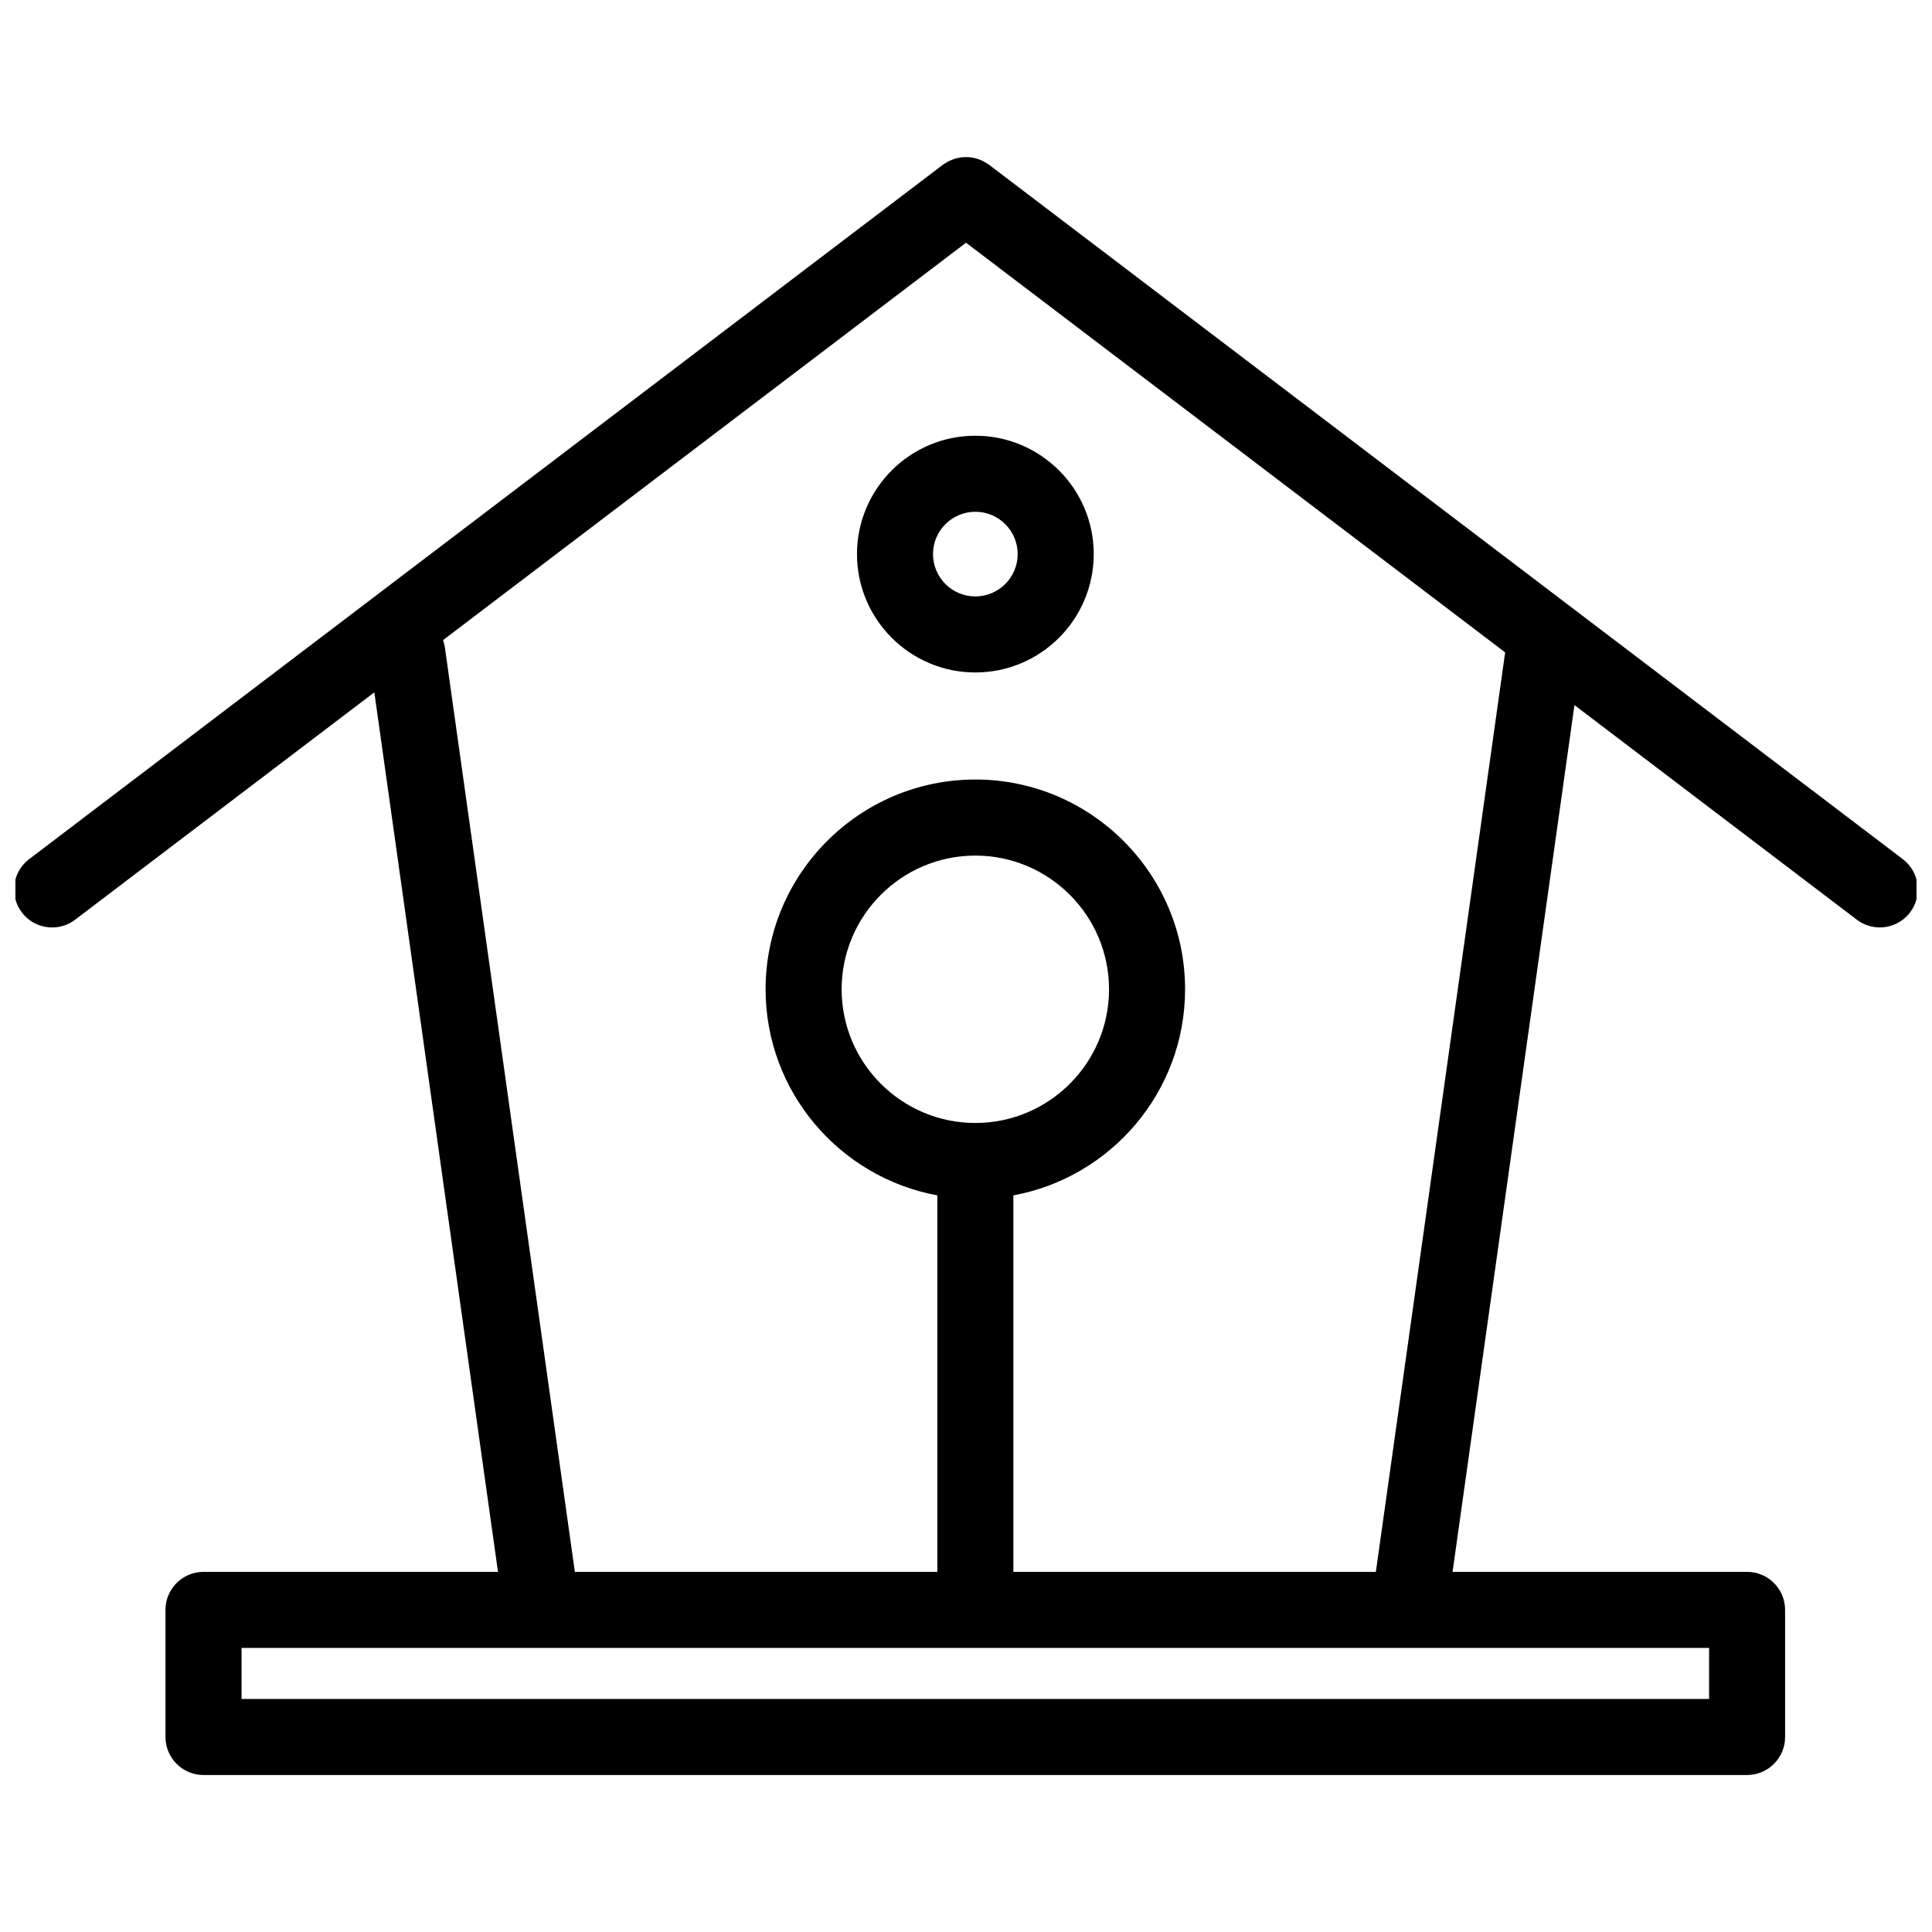 <?xml version="1.0" encoding="UTF-8"?>
<!-- Uploaded to: ICON Repo, www.svgrepo.com, Generator: ICON Repo Mixer Tools -->
<svg width="800px" height="800px" version="1.1" viewBox="144 144 512 512" xmlns="http://www.w3.org/2000/svg">
 <defs>
  <clipPath id="a">
   <path d="m148.09 185h503.81v430h-503.81z"/>
  </clipPath>
 </defs>
 <g clip-path="url(#a)">
  <path d="m648.27 371.69-242.18-184.04c-0.156-0.121-0.332-0.195-0.5-0.309-0.305-0.203-0.613-0.406-0.941-0.578-0.281-0.145-0.562-0.266-0.855-0.387-0.309-0.125-0.613-0.242-0.934-0.336-0.316-0.098-0.641-0.168-0.961-0.227-0.312-0.059-0.621-0.109-0.934-0.141-0.324-0.031-0.648-0.043-0.969-0.043-0.324 0-0.645 0.012-0.973 0.039-0.312 0.031-0.621 0.086-0.926 0.141-0.328 0.066-0.652 0.137-0.977 0.234-0.312 0.098-0.609 0.211-0.91 0.332-0.297 0.121-0.594 0.246-0.883 0.398-0.316 0.168-0.613 0.359-0.918 0.559-0.172 0.109-0.352 0.191-0.52 0.316l-242.17 184.04c-4.43 3.367-5.297 9.688-1.926 14.117 1.984 2.609 4.988 3.981 8.031 3.981 2.125 0 4.266-0.672 6.086-2.055l79.293-60.254 32.773 233.09-78.043-0.008c-5.562 0-10.078 4.516-10.078 10.078v33.684c0 5.562 4.516 10.078 10.078 10.078h409.06c5.562 0 10.078-4.516 10.078-10.078v-33.684c0-5.562-4.516-10.078-10.078-10.078h-78.047l32.301-229.7 74.824 56.863c1.82 1.387 3.965 2.055 6.086 2.055 3.043 0 6.051-1.371 8.035-3.981 3.363-4.43 2.5-10.754-1.934-14.117zm-51.344 222.56h-388.91v-13.531h388.91zm-194.45-152.65c-19.539 0-35.434-15.891-35.434-35.422 0-19.539 15.895-35.438 35.434-35.438 19.539 0 35.43 15.895 35.43 35.438-0.004 19.535-15.891 35.422-35.43 35.422zm106.14 118.96h-96.062v-99.773c25.844-4.762 45.504-27.414 45.504-54.617 0-30.652-24.934-55.59-55.582-55.59s-55.586 24.938-55.586 55.59c0 27.199 19.66 49.855 45.508 54.617v99.773h-96.055l-34.445-244.98c-0.098-0.676-0.262-1.328-0.48-1.949l138.59-105.31 142.87 108.57z"/>
 </g>
 <path d="m371.11 290.84c0 17.301 14.07 31.371 31.371 31.371 17.301 0 31.371-14.07 31.371-31.371 0-17.297-14.07-31.367-31.371-31.367-17.301-0.008-31.371 14.066-31.371 31.367zm42.586 0c0 6.188-5.031 11.219-11.219 11.219s-11.219-5.031-11.219-11.219 5.031-11.215 11.219-11.215 11.219 5.027 11.219 11.215z"/>
</svg>